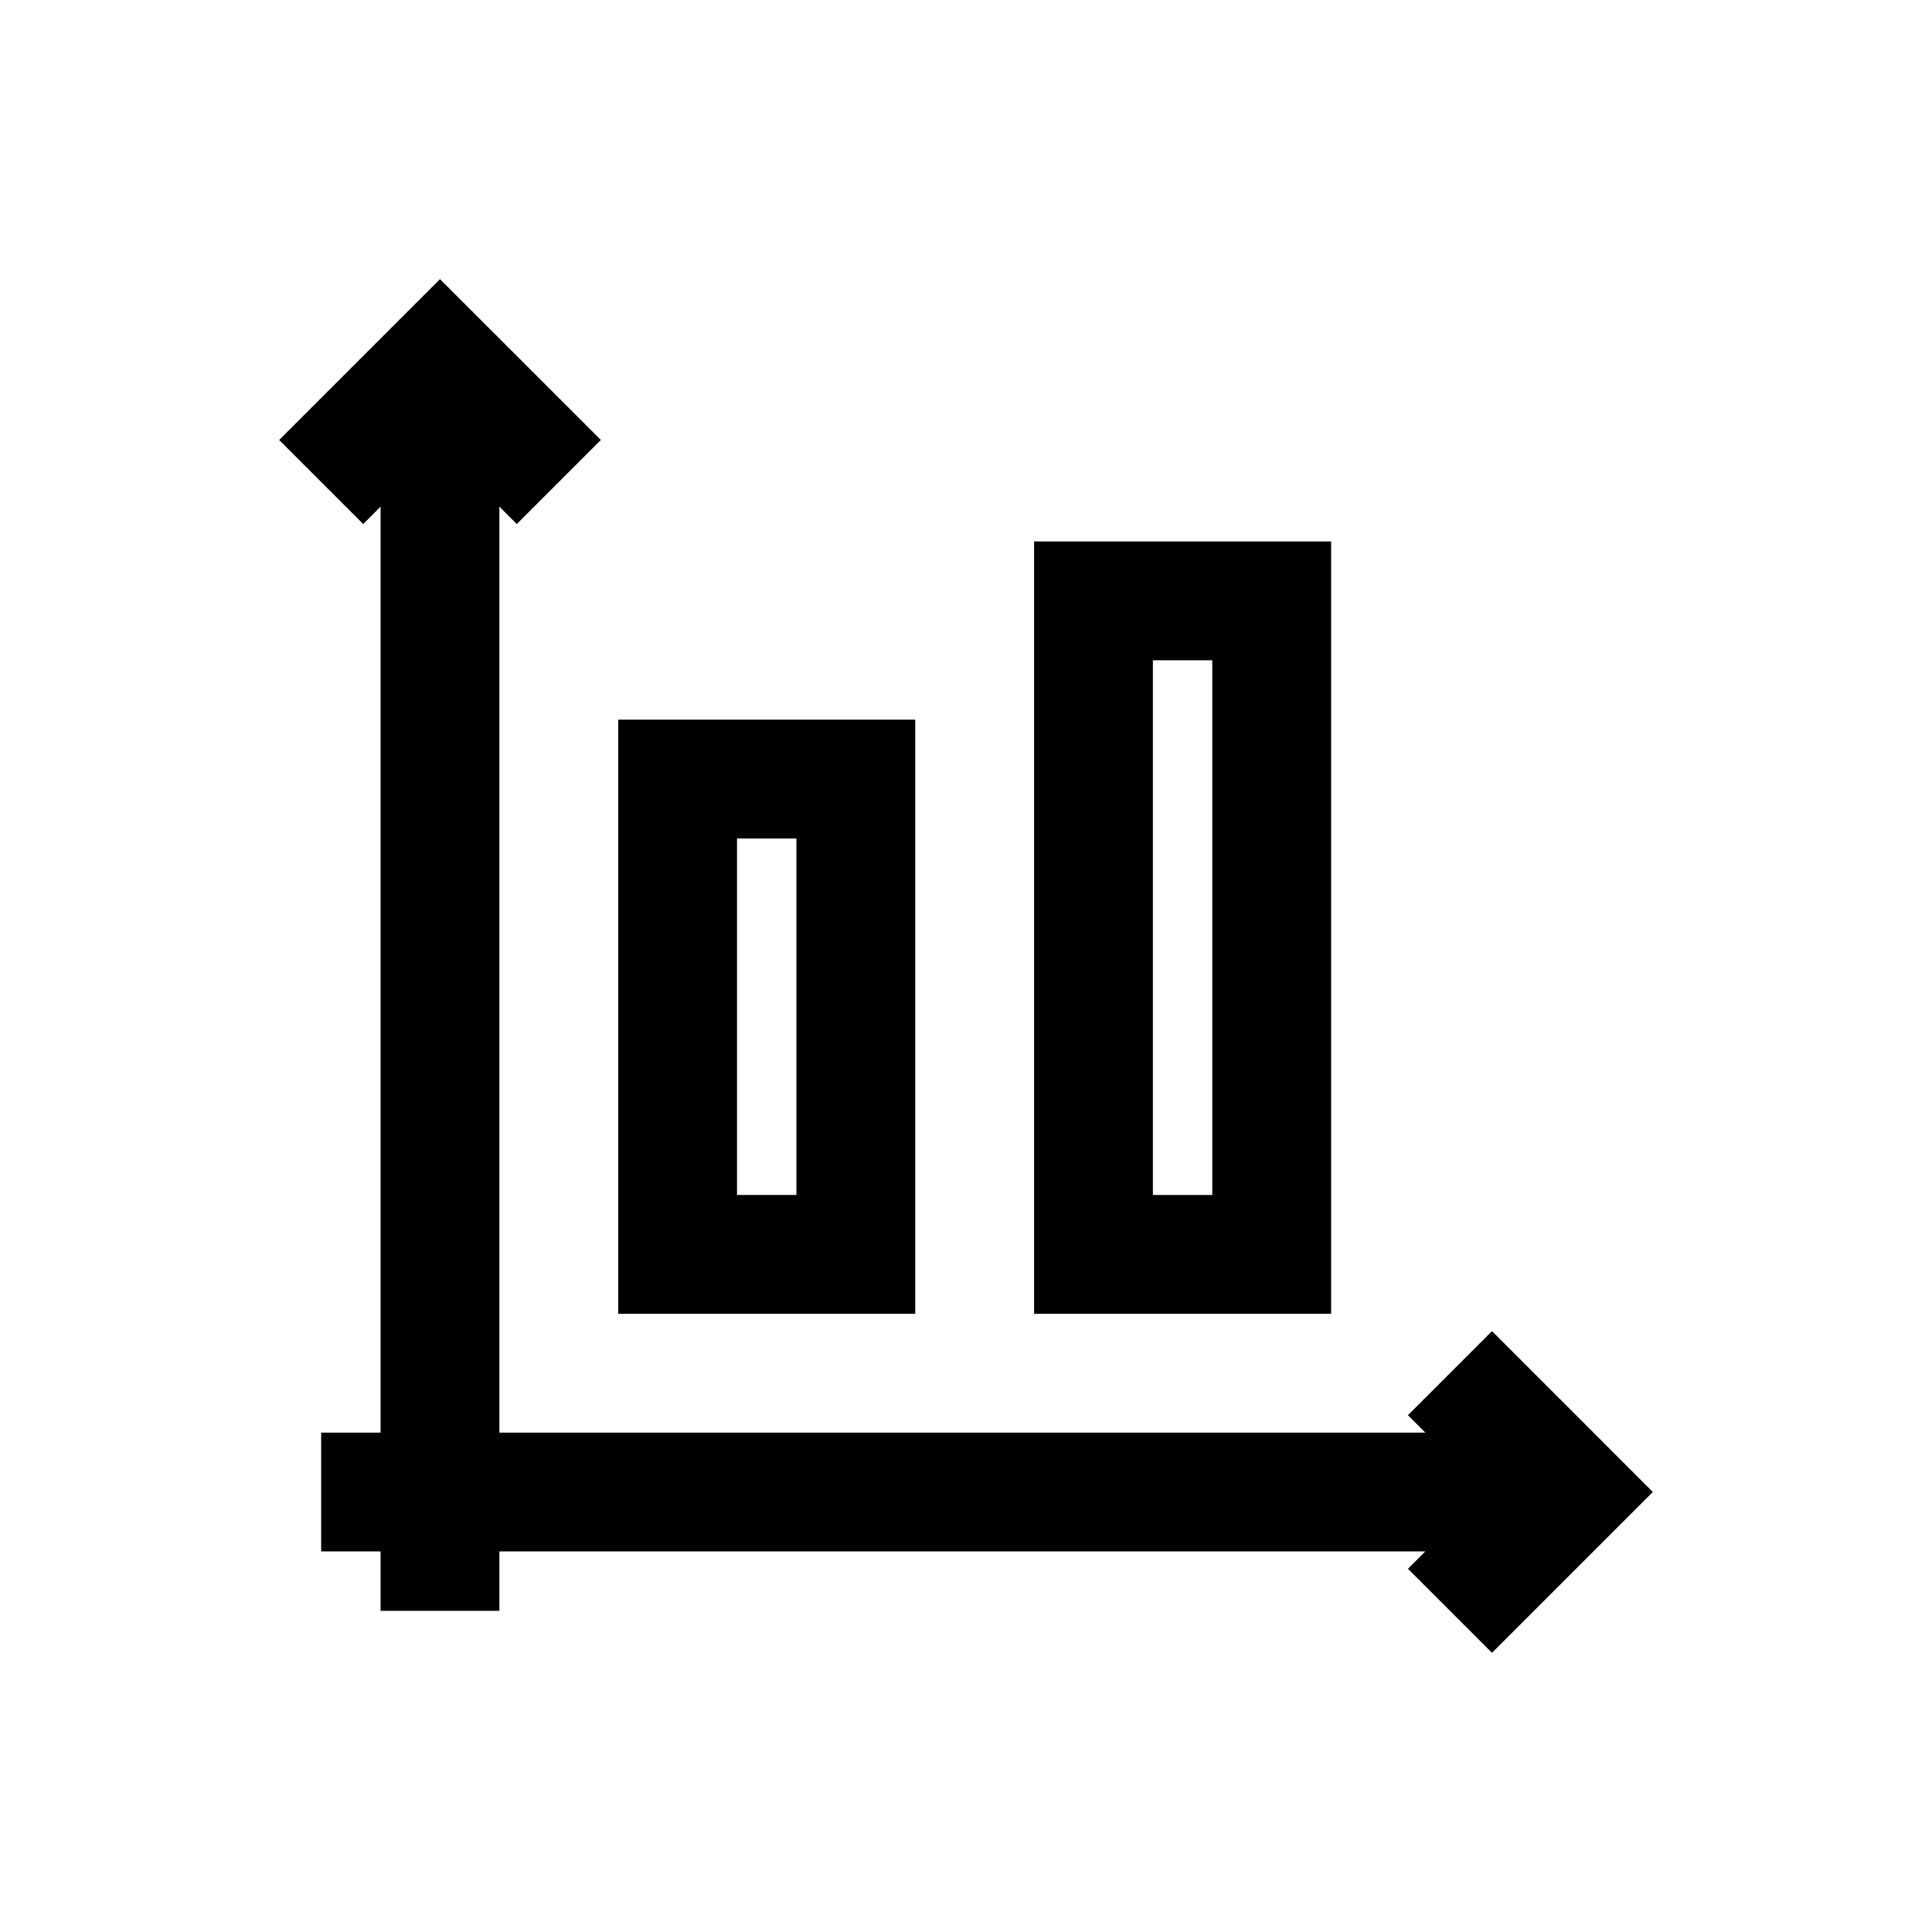 <?xml version="1.0" encoding="UTF-8"?>
<!-- Uploaded to: SVG Repo, www.svgrepo.com, Generator: SVG Repo Mixer Tools -->
<svg fill="#000000" width="800px" height="800px" version="1.1" viewBox="144 144 512 512" xmlns="http://www.w3.org/2000/svg">
 <g>
  <path d="m517.12 519.04 4.613 4.613h-245.39v-245.39l4.613 4.613 22.277-22.277-42.633-42.621-42.621 42.621 22.277 22.277 4.598-4.613v245.39h-15.742v31.488h15.742v15.742h31.488v-15.742h245.39l-4.613 4.598 22.277 22.277 42.621-42.621-42.621-42.633z"/>
  <path d="m386.55 492.16v-157.44h-78.719v157.44zm-47.234-125.95h15.742v94.465h-15.742z"/>
  <path d="m496.76 492.16v-204.67h-78.719v204.67zm-47.234-173.18h15.742v141.7h-15.742z"/>
 </g>
</svg>